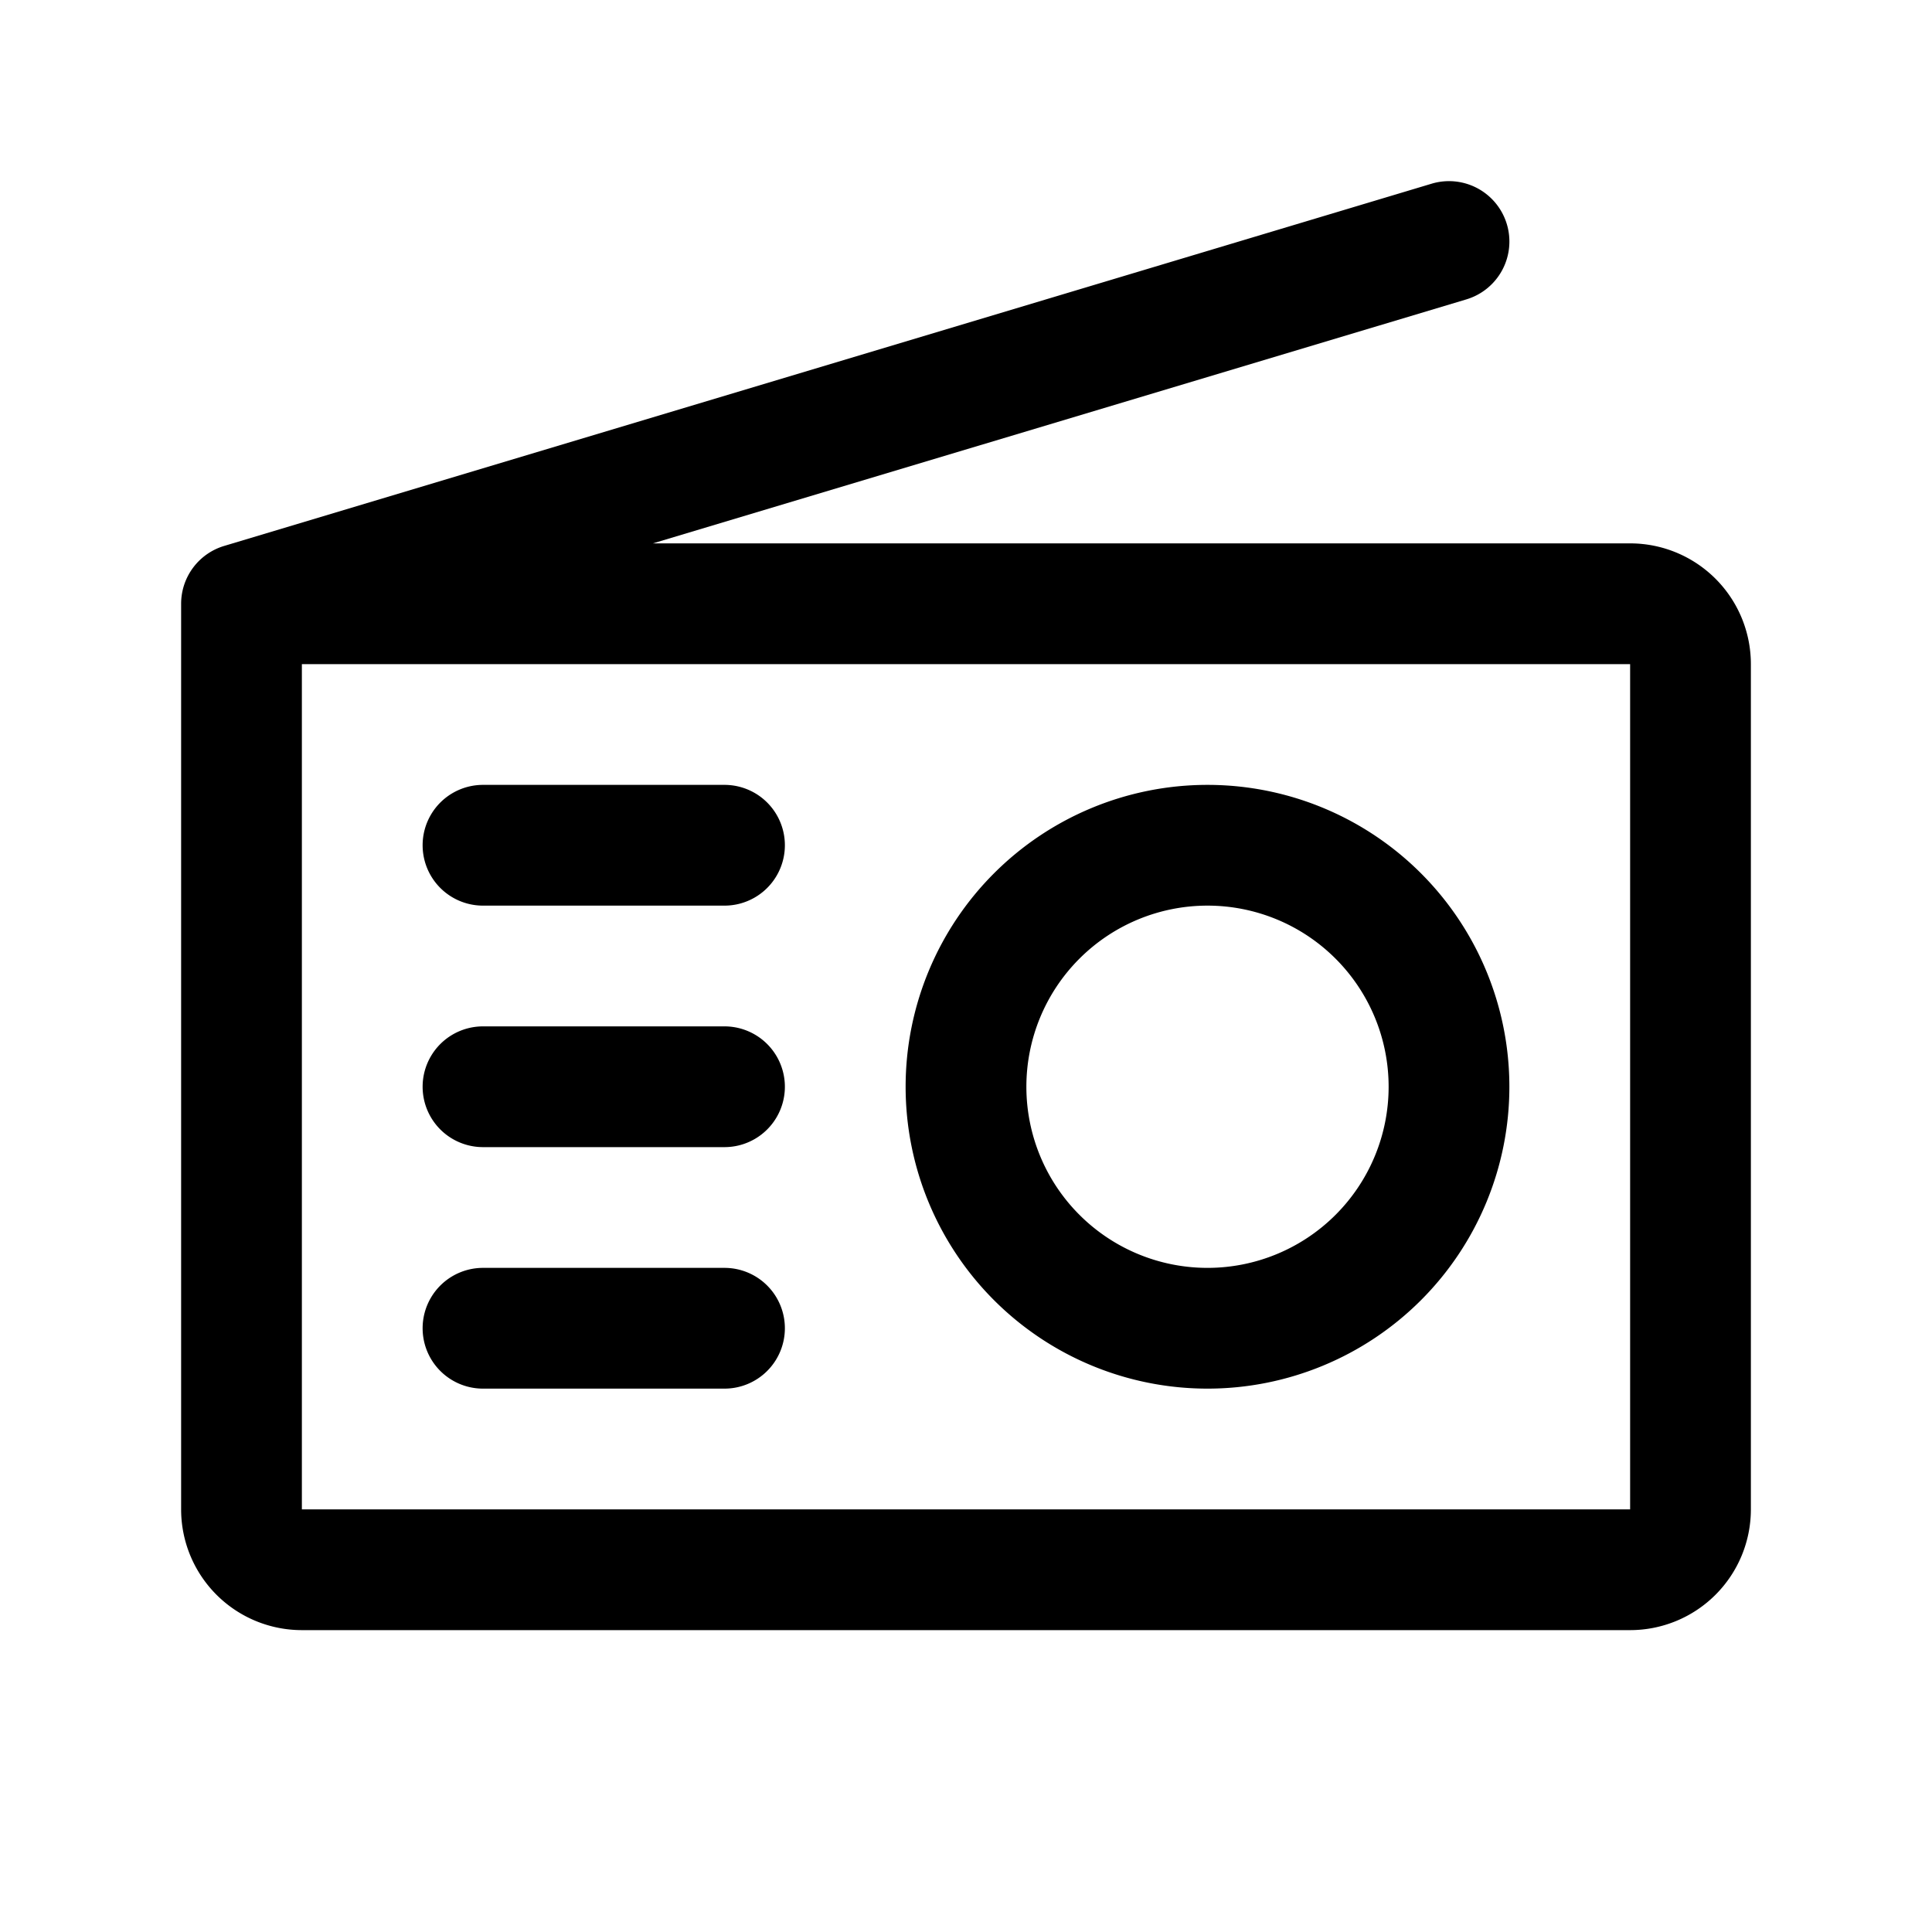 <svg xmlns="http://www.w3.org/2000/svg" viewBox="0 0 256 256" fill="currentColor"><path d="M104,176a8,8,0,0,1-8,8H64a8,8,0,0,1,0-16H96A8,8,0,0,1,104,176Zm-8-40H64a8,8,0,0,0,0,16H96a8,8,0,0,0,0-16Zm0-32H64a8,8,0,0,0,0,16H96a8,8,0,0,0,0-16ZM232,88V200a16,16,0,0,1-16,16H40a16,16,0,0,1-16-16V80a8,8,0,0,1,5.7-7.66l160-48a8,8,0,0,1,4.6,15.33L86.51,72H216A16,16,0,0,1,232,88ZM216,200V88H40V200H216Zm-16-56a40,40,0,1,1-40-40A40,40,0,0,1,200,144Zm-16,0a24,24,0,1,0-24,24A24,24,0,0,0,184,144Z"/></svg>
